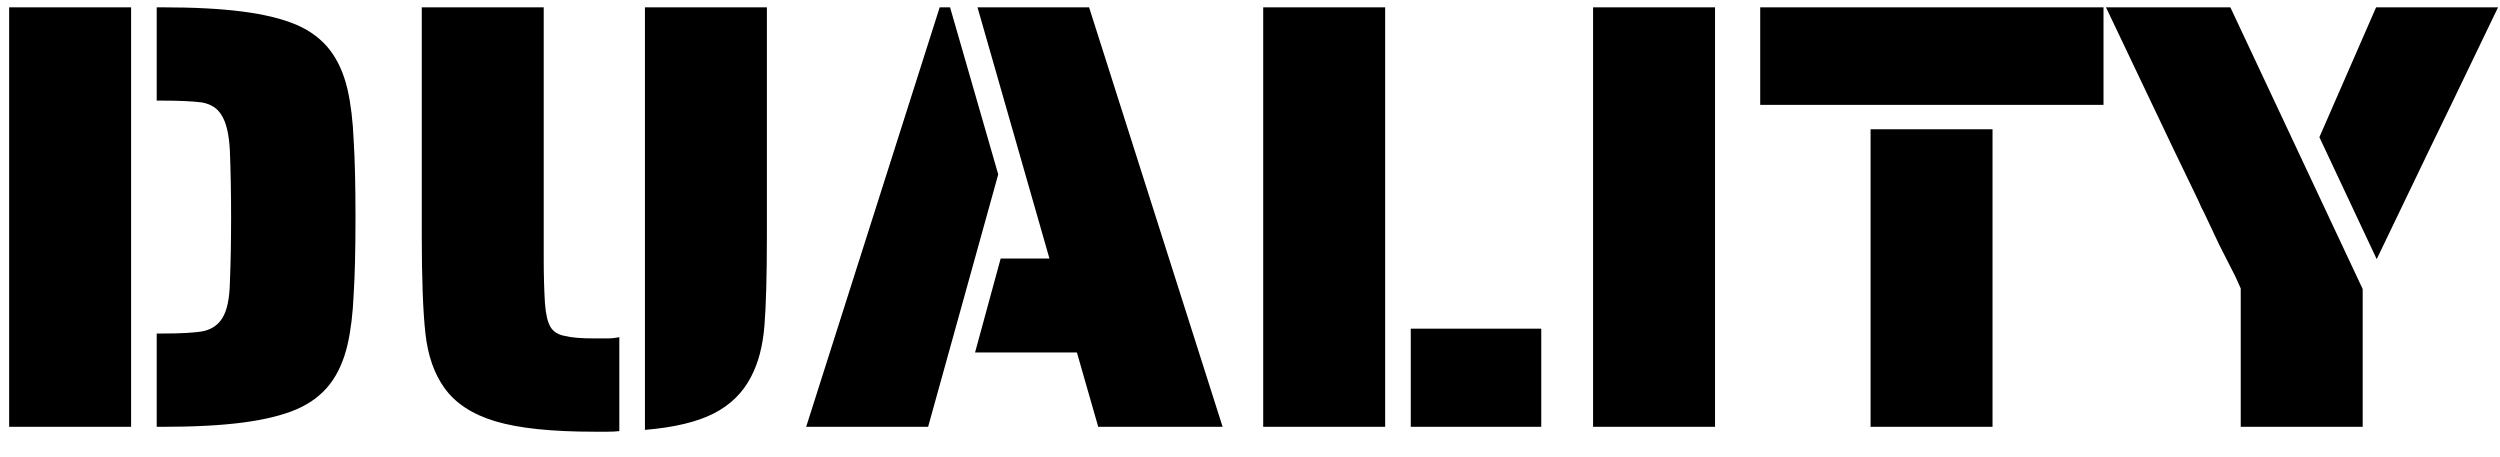 <svg width="82" height="15" viewBox="0 0 82 15" fill="none" xmlns="http://www.w3.org/2000/svg">
<path d="M0.3 0.24H4.3V14H0.3V0.24ZM5.14 10.94H5.3C5.953 10.94 6.413 10.913 6.68 10.86C6.96 10.793 7.167 10.647 7.3 10.42C7.447 10.18 7.527 9.8 7.54 9.28C7.567 8.613 7.58 7.893 7.58 7.12C7.58 6.36 7.567 5.633 7.54 4.94C7.513 4.42 7.427 4.04 7.28 3.8C7.147 3.56 6.927 3.413 6.62 3.36C6.313 3.32 5.873 3.3 5.3 3.3H5.14V0.24H5.3C6.367 0.24 7.253 0.287 7.96 0.38C8.68 0.473 9.273 0.62 9.74 0.82C10.193 1.02 10.553 1.293 10.82 1.64C11.087 1.987 11.28 2.42 11.4 2.94C11.507 3.407 11.573 3.96 11.6 4.6C11.64 5.227 11.66 6.067 11.66 7.12C11.66 8.187 11.64 9.033 11.6 9.66C11.573 10.287 11.507 10.833 11.4 11.3C11.28 11.82 11.087 12.253 10.82 12.6C10.553 12.947 10.193 13.22 9.74 13.42C9.273 13.62 8.68 13.767 7.96 13.86C7.253 13.953 6.367 14 5.3 14H5.14V10.94ZM19.494 14.16C18.094 14.16 17.014 14.047 16.254 13.82C15.494 13.593 14.934 13.227 14.574 12.72C14.24 12.253 14.034 11.66 13.954 10.94C13.874 10.22 13.834 9.147 13.834 7.72V0.24H17.834V8.52C17.834 9.013 17.847 9.487 17.874 9.94C17.9 10.3 17.96 10.56 18.054 10.72C18.147 10.88 18.307 10.98 18.534 11.02C18.734 11.073 19.054 11.1 19.494 11.1H19.954C20.06 11.1 20.18 11.087 20.314 11.06V14.14C20.22 14.153 20.087 14.16 19.914 14.16H19.494ZM21.154 0.24H25.154V7.72C25.154 9.027 25.127 10.013 25.074 10.68C25.02 11.347 24.874 11.907 24.634 12.36C24.367 12.88 23.96 13.28 23.414 13.56C22.867 13.84 22.114 14.02 21.154 14.1V0.24ZM30.822 0.24H31.162L32.742 5.72L30.442 14H26.442L30.822 0.24ZM35.322 11.56H31.982L32.822 8.48H34.422L32.062 0.24H35.722L40.102 14H36.022L35.322 11.56ZM41.433 0.24H45.433V14H41.433V0.24ZM46.273 10.78H50.553V14H46.273V10.78ZM52.253 0.24H56.253V14H52.253V0.24ZM57.735 0.24H68.995V3.44H57.735V0.24ZM61.355 4.24H65.355V14H61.355V4.24ZM73.496 9.46L73.316 9.06L72.796 8.04L72.296 6.98C72.242 6.887 72.176 6.747 72.096 6.56L71.276 4.86L69.076 0.24H73.156L77.496 9.48V14H73.496V9.46ZM76.076 4.5L77.936 0.24H81.936L80.376 3.48L79.716 4.84L78.456 7.46L77.956 8.5L76.076 4.5Z" fill="black"/>
</svg>
